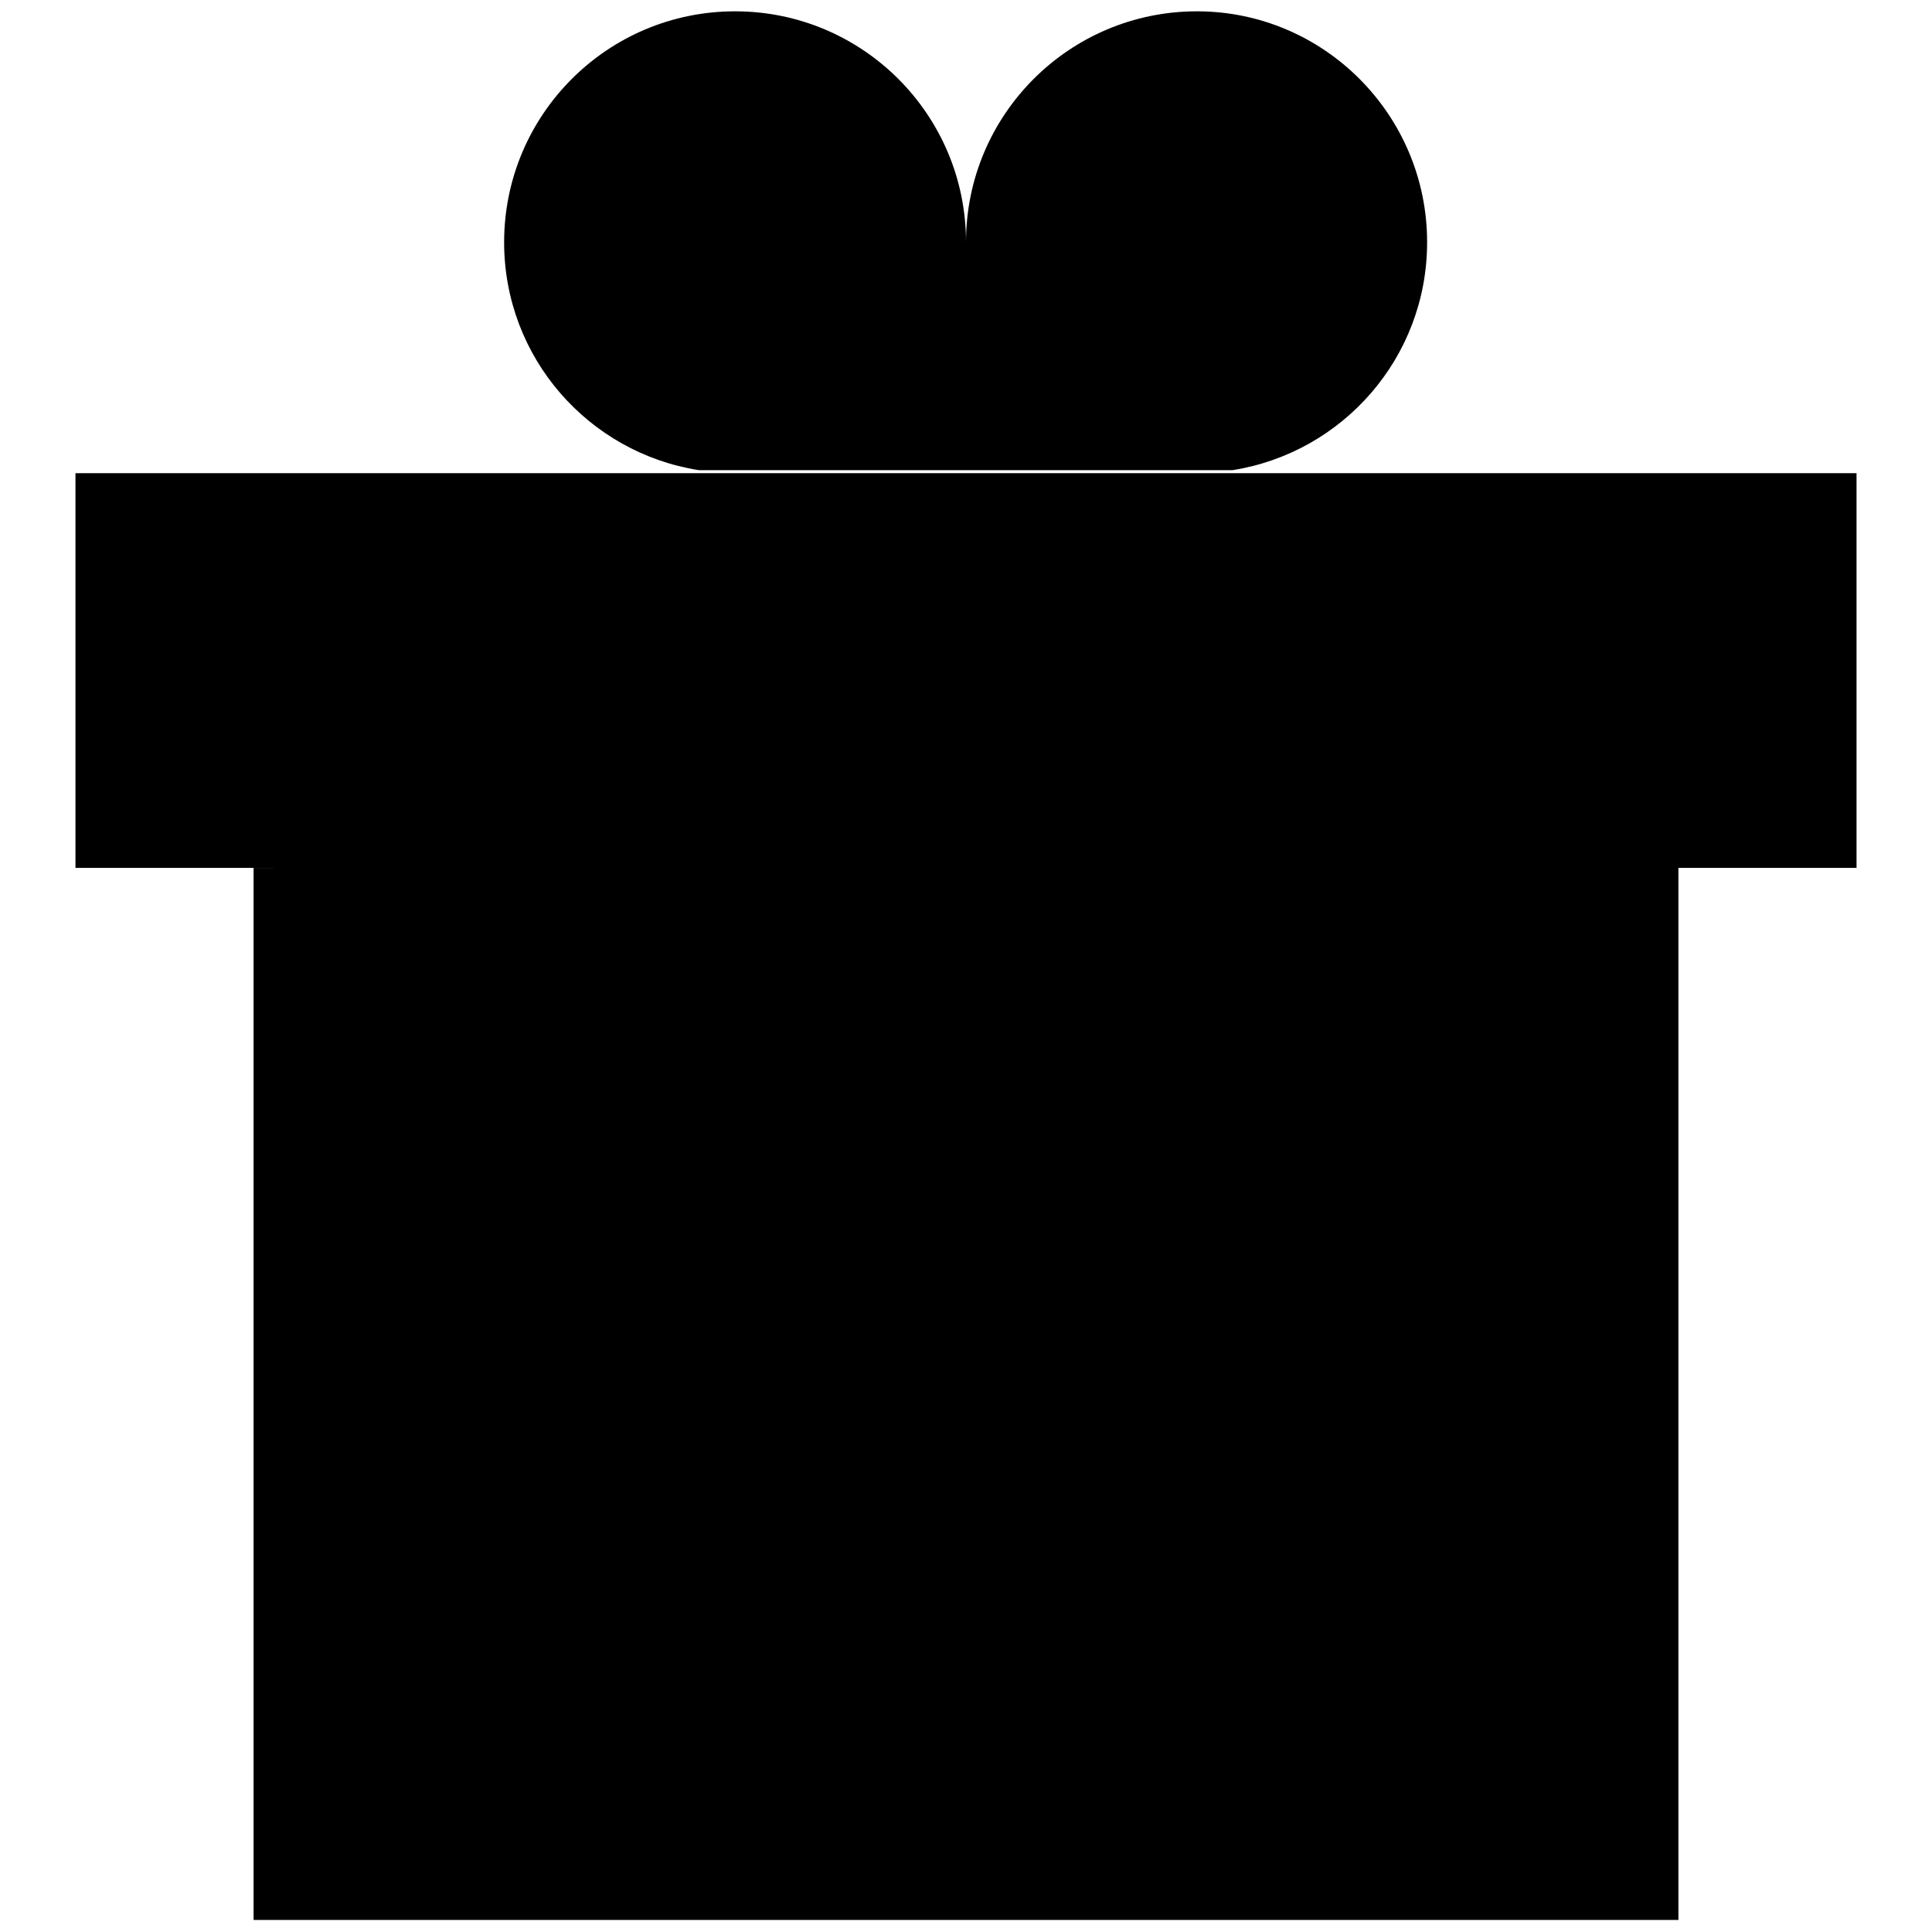 <?xml version="1.0" encoding="utf-8"?>
<!-- Svg Vector Icons : http://www.onlinewebfonts.com/icon -->
<!DOCTYPE svg PUBLIC "-//W3C//DTD SVG 1.1//EN" "http://www.w3.org/Graphics/SVG/1.1/DTD/svg11.dtd">
<svg version="1.1" xmlns="http://www.w3.org/2000/svg" xmlns:xlink="http://www.w3.org/1999/xlink" x="0px" y="0px" viewBox="0 0 256 256" enable-background="new 0 0 256 256" xml:space="preserve">
<g><g><path fill="#000000" d="M163.3,62.3c14.6-2.3,25.8-14.9,25.8-30.2c0-16.9-13.7-30.6-30.5-30.6c-16.9,0-30.6,13.7-30.6,30.6c0-16.9-13.7-30.6-30.6-30.6c-16.9,0-30.6,13.7-30.6,30.6c0,15.3,11.2,27.9,25.8,30.2"/><path fill="#000000" d="M33.6,115v139.4h188.8V114.9L33.6,115z"/><path fill="#000000" d="M92.7,62.7H10V115h236V62.7h-82.6H92.7z"/><path fill="#000000" d="M128,254.4V115V254.4z"/></g></g>
</svg>